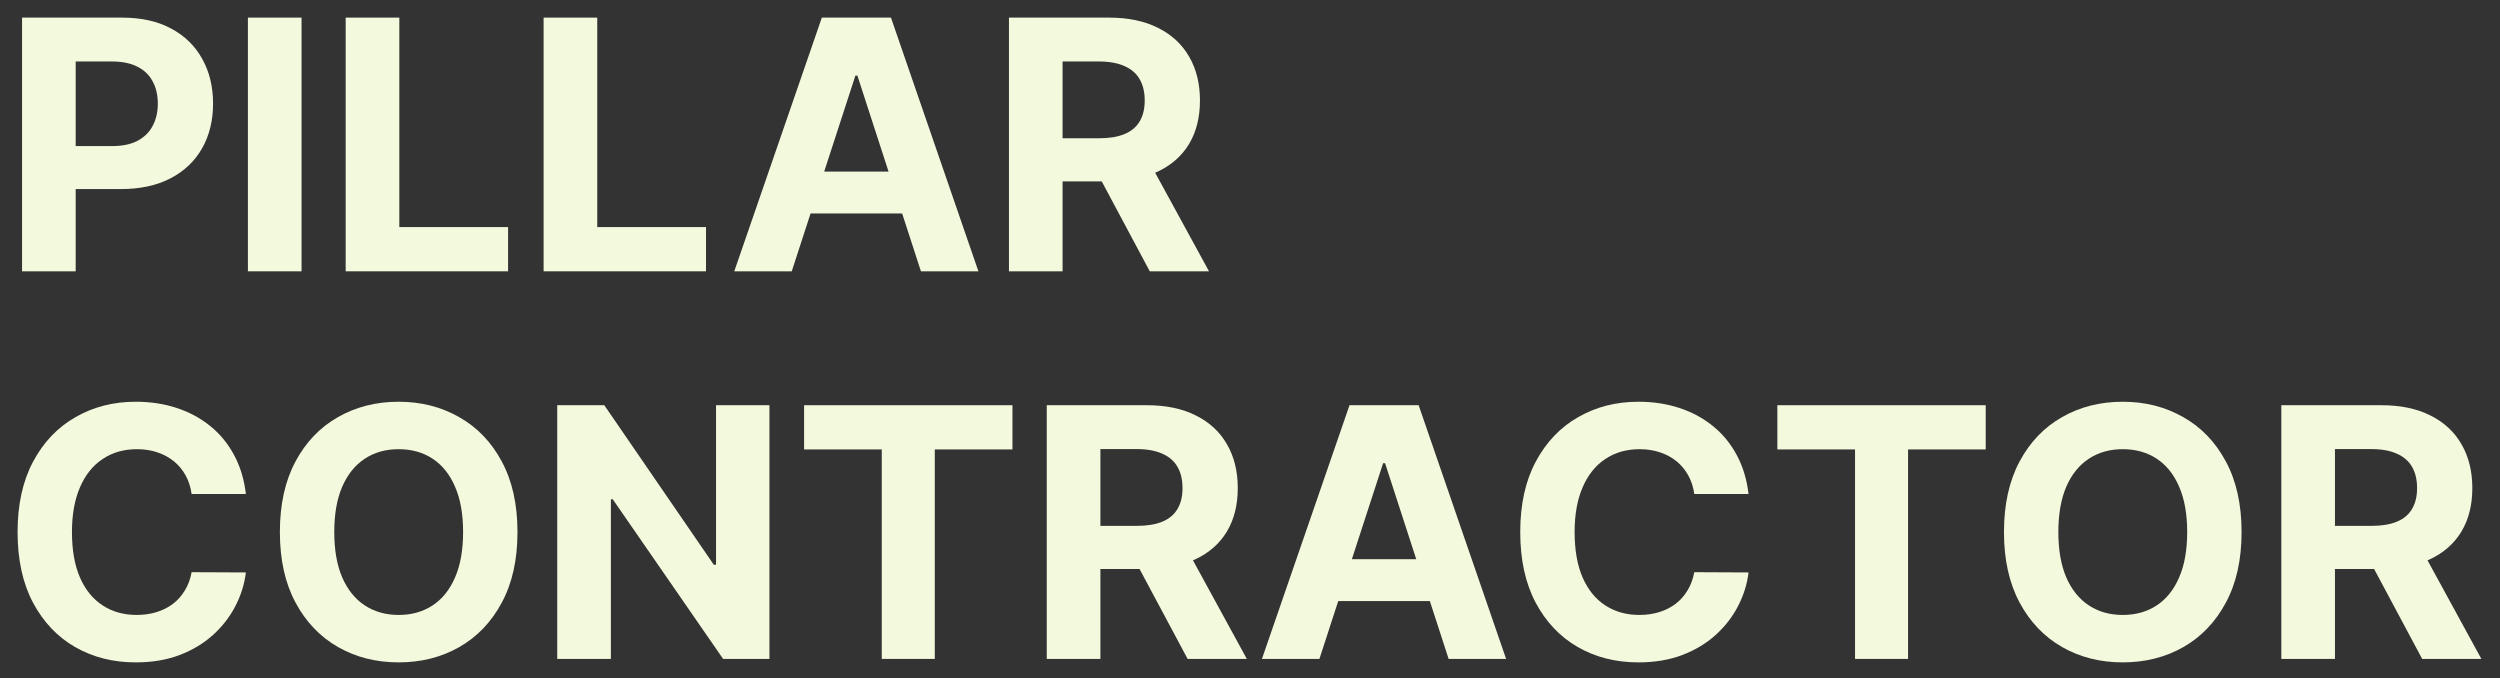 <svg width="129" height="35" viewBox="0 0 129 35" fill="none" xmlns="http://www.w3.org/2000/svg">
<rect x="0" y="0" width="129" height="35" fill="#333333" stroke="none"/>
<path d="M117.716 34V20.909H122.881C123.869 20.909 124.713 21.086 125.412 21.44C126.115 21.789 126.65 22.286 127.016 22.929C127.387 23.568 127.572 24.32 127.572 25.186C127.572 26.055 127.385 26.803 127.01 27.429C126.635 28.051 126.092 28.529 125.38 28.861C124.672 29.193 123.816 29.36 122.81 29.36H119.352V27.135H122.363C122.891 27.135 123.33 27.063 123.68 26.918C124.029 26.773 124.289 26.555 124.459 26.266C124.634 25.976 124.721 25.616 124.721 25.186C124.721 24.751 124.634 24.384 124.459 24.086C124.289 23.788 124.027 23.562 123.673 23.409C123.324 23.251 122.883 23.172 122.35 23.172H120.484V34H117.716ZM124.785 28.043L128.039 34H124.984L121.8 28.043H124.785Z" fill="#F3F9DC"/>
<path d="M115.665 27.454C115.665 28.882 115.395 30.096 114.853 31.098C114.316 32.099 113.584 32.864 112.655 33.393C111.73 33.917 110.69 34.179 109.535 34.179C108.372 34.179 107.328 33.915 106.403 33.386C105.478 32.858 104.748 32.093 104.211 31.091C103.674 30.09 103.405 28.878 103.405 27.454C103.405 26.027 103.674 24.812 104.211 23.811C104.748 22.809 105.478 22.047 106.403 21.523C107.328 20.994 108.372 20.73 109.535 20.73C110.69 20.73 111.73 20.994 112.655 21.523C113.584 22.047 114.316 22.809 114.853 23.811C115.395 24.812 115.665 26.027 115.665 27.454ZM112.859 27.454C112.859 26.53 112.721 25.75 112.444 25.115C112.171 24.48 111.785 23.998 111.287 23.67C110.788 23.342 110.204 23.178 109.535 23.178C108.866 23.178 108.282 23.342 107.784 23.67C107.285 23.998 106.897 24.48 106.62 25.115C106.348 25.75 106.211 26.53 106.211 27.454C106.211 28.379 106.348 29.159 106.62 29.794C106.897 30.429 107.285 30.91 107.784 31.238C108.282 31.567 108.866 31.731 109.535 31.731C110.204 31.731 110.788 31.567 111.287 31.238C111.785 30.91 112.171 30.429 112.444 29.794C112.721 29.159 112.859 28.379 112.859 27.454Z" fill="#F3F9DC"/>
<path d="M91.712 23.191V20.909H102.463V23.191H98.456V34H95.72V23.191H91.712Z" fill="#F3F9DC"/>
<path d="M90.225 25.492H87.425C87.374 25.13 87.27 24.808 87.112 24.527C86.954 24.241 86.752 23.998 86.505 23.798C86.257 23.598 85.972 23.445 85.648 23.338C85.329 23.231 84.981 23.178 84.606 23.178C83.929 23.178 83.338 23.346 82.836 23.683C82.333 24.015 81.943 24.501 81.666 25.14C81.389 25.775 81.25 26.547 81.25 27.454C81.25 28.388 81.389 29.172 81.666 29.807C81.947 30.442 82.339 30.921 82.842 31.245C83.345 31.569 83.927 31.731 84.587 31.731C84.958 31.731 85.301 31.682 85.616 31.584C85.936 31.486 86.219 31.343 86.466 31.155C86.713 30.964 86.918 30.731 87.08 30.459C87.246 30.186 87.361 29.875 87.425 29.525L90.225 29.538C90.152 30.139 89.971 30.719 89.682 31.277C89.396 31.831 89.01 32.327 88.525 32.766C88.043 33.201 87.468 33.546 86.799 33.802C86.134 34.053 85.382 34.179 84.542 34.179C83.375 34.179 82.331 33.915 81.41 33.386C80.494 32.858 79.77 32.093 79.237 31.091C78.709 30.09 78.444 28.878 78.444 27.454C78.444 26.027 78.713 24.812 79.25 23.811C79.787 22.809 80.515 22.047 81.436 21.523C82.356 20.994 83.392 20.73 84.542 20.73C85.301 20.73 86.004 20.837 86.652 21.05C87.304 21.263 87.881 21.574 88.384 21.983C88.887 22.388 89.296 22.884 89.611 23.472C89.931 24.06 90.135 24.733 90.225 25.492Z" fill="#F3F9DC"/>
<path d="M68.082 34H65.116L69.635 20.909H73.202L77.715 34H74.749L71.47 23.901H71.368L68.082 34ZM67.897 28.855H74.902V31.015H67.897V28.855Z" fill="#F3F9DC"/>
<path d="M54.013 34V20.909H59.178C60.166 20.909 61.01 21.086 61.709 21.44C62.412 21.789 62.947 22.286 63.313 22.929C63.684 23.568 63.869 24.32 63.869 25.186C63.869 26.055 63.682 26.803 63.307 27.429C62.932 28.051 62.388 28.529 61.677 28.861C60.969 29.193 60.113 29.36 59.107 29.36H55.649V27.135H58.66C59.188 27.135 59.627 27.063 59.977 26.918C60.326 26.773 60.586 26.555 60.756 26.266C60.931 25.976 61.018 25.616 61.018 25.186C61.018 24.751 60.931 24.384 60.756 24.086C60.586 23.788 60.324 23.562 59.97 23.409C59.621 23.251 59.18 23.172 58.647 23.172H56.781V34H54.013ZM61.082 28.043L64.336 34H61.281L58.097 28.043H61.082Z" fill="#F3F9DC"/>
<path d="M41.491 23.191V20.909H52.243V23.191H48.235V34H45.499V23.191H41.491Z" fill="#F3F9DC"/>
<path d="M39.703 20.909V34H37.312L31.617 25.761H31.521V34H28.753V20.909H31.182L36.833 29.142H36.947V20.909H39.703Z" fill="#F3F9DC"/>
<path d="M26.702 27.454C26.702 28.882 26.432 30.096 25.89 31.098C25.354 32.099 24.621 32.864 23.692 33.393C22.767 33.917 21.727 34.179 20.572 34.179C19.409 34.179 18.365 33.915 17.44 33.386C16.515 32.858 15.785 32.093 15.248 31.091C14.711 30.09 14.442 28.878 14.442 27.454C14.442 26.027 14.711 24.812 15.248 23.811C15.785 22.809 16.515 22.047 17.44 21.523C18.365 20.994 19.409 20.73 20.572 20.73C21.727 20.73 22.767 20.994 23.692 21.523C24.621 22.047 25.354 22.809 25.89 23.811C26.432 24.812 26.702 26.027 26.702 27.454ZM23.896 27.454C23.896 26.53 23.758 25.75 23.481 25.115C23.208 24.48 22.822 23.998 22.324 23.67C21.825 23.342 21.241 23.178 20.572 23.178C19.903 23.178 19.32 23.342 18.821 23.67C18.322 23.998 17.935 24.48 17.658 25.115C17.385 25.75 17.248 26.53 17.248 27.454C17.248 28.379 17.385 29.159 17.658 29.794C17.935 30.429 18.322 30.91 18.821 31.238C19.32 31.567 19.903 31.731 20.572 31.731C21.241 31.731 21.825 31.567 22.324 31.238C22.822 30.91 23.208 30.429 23.481 29.794C23.758 29.159 23.896 28.379 23.896 27.454Z" fill="#F3F9DC"/>
<path d="M12.688 25.492H9.888C9.837 25.13 9.733 24.808 9.575 24.527C9.417 24.241 9.215 23.998 8.968 23.798C8.72 23.598 8.435 23.445 8.111 23.338C7.791 23.231 7.444 23.178 7.069 23.178C6.392 23.178 5.801 23.346 5.299 23.683C4.796 24.015 4.406 24.501 4.129 25.14C3.852 25.775 3.713 26.547 3.713 27.454C3.713 28.388 3.852 29.172 4.129 29.807C4.41 30.442 4.802 30.921 5.305 31.245C5.808 31.569 6.389 31.731 7.05 31.731C7.421 31.731 7.764 31.682 8.079 31.584C8.399 31.486 8.682 31.343 8.929 31.155C9.176 30.964 9.381 30.731 9.543 30.459C9.709 30.186 9.824 29.875 9.888 29.525L12.688 29.538C12.615 30.139 12.434 30.719 12.144 31.277C11.859 31.831 11.473 32.327 10.988 32.766C10.506 33.201 9.931 33.546 9.262 33.802C8.597 34.053 7.845 34.179 7.005 34.179C5.838 34.179 4.794 33.915 3.873 33.386C2.957 32.858 2.233 32.093 1.7 31.091C1.171 30.09 0.907 28.878 0.907 27.454C0.907 26.027 1.176 24.812 1.713 23.811C2.25 22.809 2.978 22.047 3.899 21.523C4.819 20.994 5.855 20.73 7.005 20.73C7.764 20.73 8.467 20.837 9.115 21.05C9.767 21.263 10.344 21.574 10.847 21.983C11.35 22.388 11.759 22.884 12.074 23.472C12.394 24.06 12.598 24.733 12.688 25.492Z" fill="#F3F9DC"/>
<path d="M52.062 14V0.909H57.226C58.215 0.909 59.059 1.086 59.758 1.44C60.461 1.789 60.995 2.286 61.362 2.929C61.733 3.568 61.918 4.32 61.918 5.185C61.918 6.055 61.731 6.803 61.356 7.429C60.981 8.051 60.437 8.528 59.726 8.861C59.018 9.193 58.162 9.359 57.156 9.359H53.698V7.135H56.709C57.237 7.135 57.676 7.063 58.025 6.918C58.375 6.773 58.635 6.555 58.805 6.266C58.98 5.976 59.067 5.616 59.067 5.185C59.067 4.751 58.98 4.384 58.805 4.086C58.635 3.788 58.373 3.562 58.019 3.408C57.669 3.251 57.228 3.172 56.696 3.172H54.829V14H52.062ZM59.131 8.043L62.385 14H59.329L56.146 8.043H59.131Z" fill="#F3F9DC"/>
<path d="M40.854 14H37.888L42.407 0.909H45.974L50.486 14H47.52L44.241 3.901H44.139L40.854 14ZM40.668 8.854H47.674V11.015H40.668V8.854Z" fill="#F3F9DC"/>
<path d="M28.05 14V0.909H30.818V11.718H36.43V14H28.05Z" fill="#F3F9DC"/>
<path d="M17.837 14V0.909H20.605V11.718H26.217V14H17.837Z" fill="#F3F9DC"/>
<path d="M15.56 0.909V14H12.792V0.909H15.56Z" fill="#F3F9DC"/>
<path d="M1.138 14V0.909H6.302C7.295 0.909 8.141 1.099 8.84 1.478C9.539 1.853 10.072 2.375 10.438 3.044C10.809 3.709 10.994 4.476 10.994 5.345C10.994 6.215 10.807 6.982 10.432 7.646C10.057 8.311 9.513 8.829 8.802 9.2C8.094 9.57 7.238 9.756 6.232 9.756H2.94V7.538H5.785C6.317 7.538 6.756 7.446 7.101 7.263C7.451 7.075 7.711 6.818 7.881 6.489C8.056 6.157 8.143 5.776 8.143 5.345C8.143 4.911 8.056 4.531 7.881 4.207C7.711 3.879 7.451 3.626 7.101 3.447C6.752 3.264 6.309 3.172 5.772 3.172H3.905V14H1.138Z" fill="#F3F9DC"/>
</svg>

